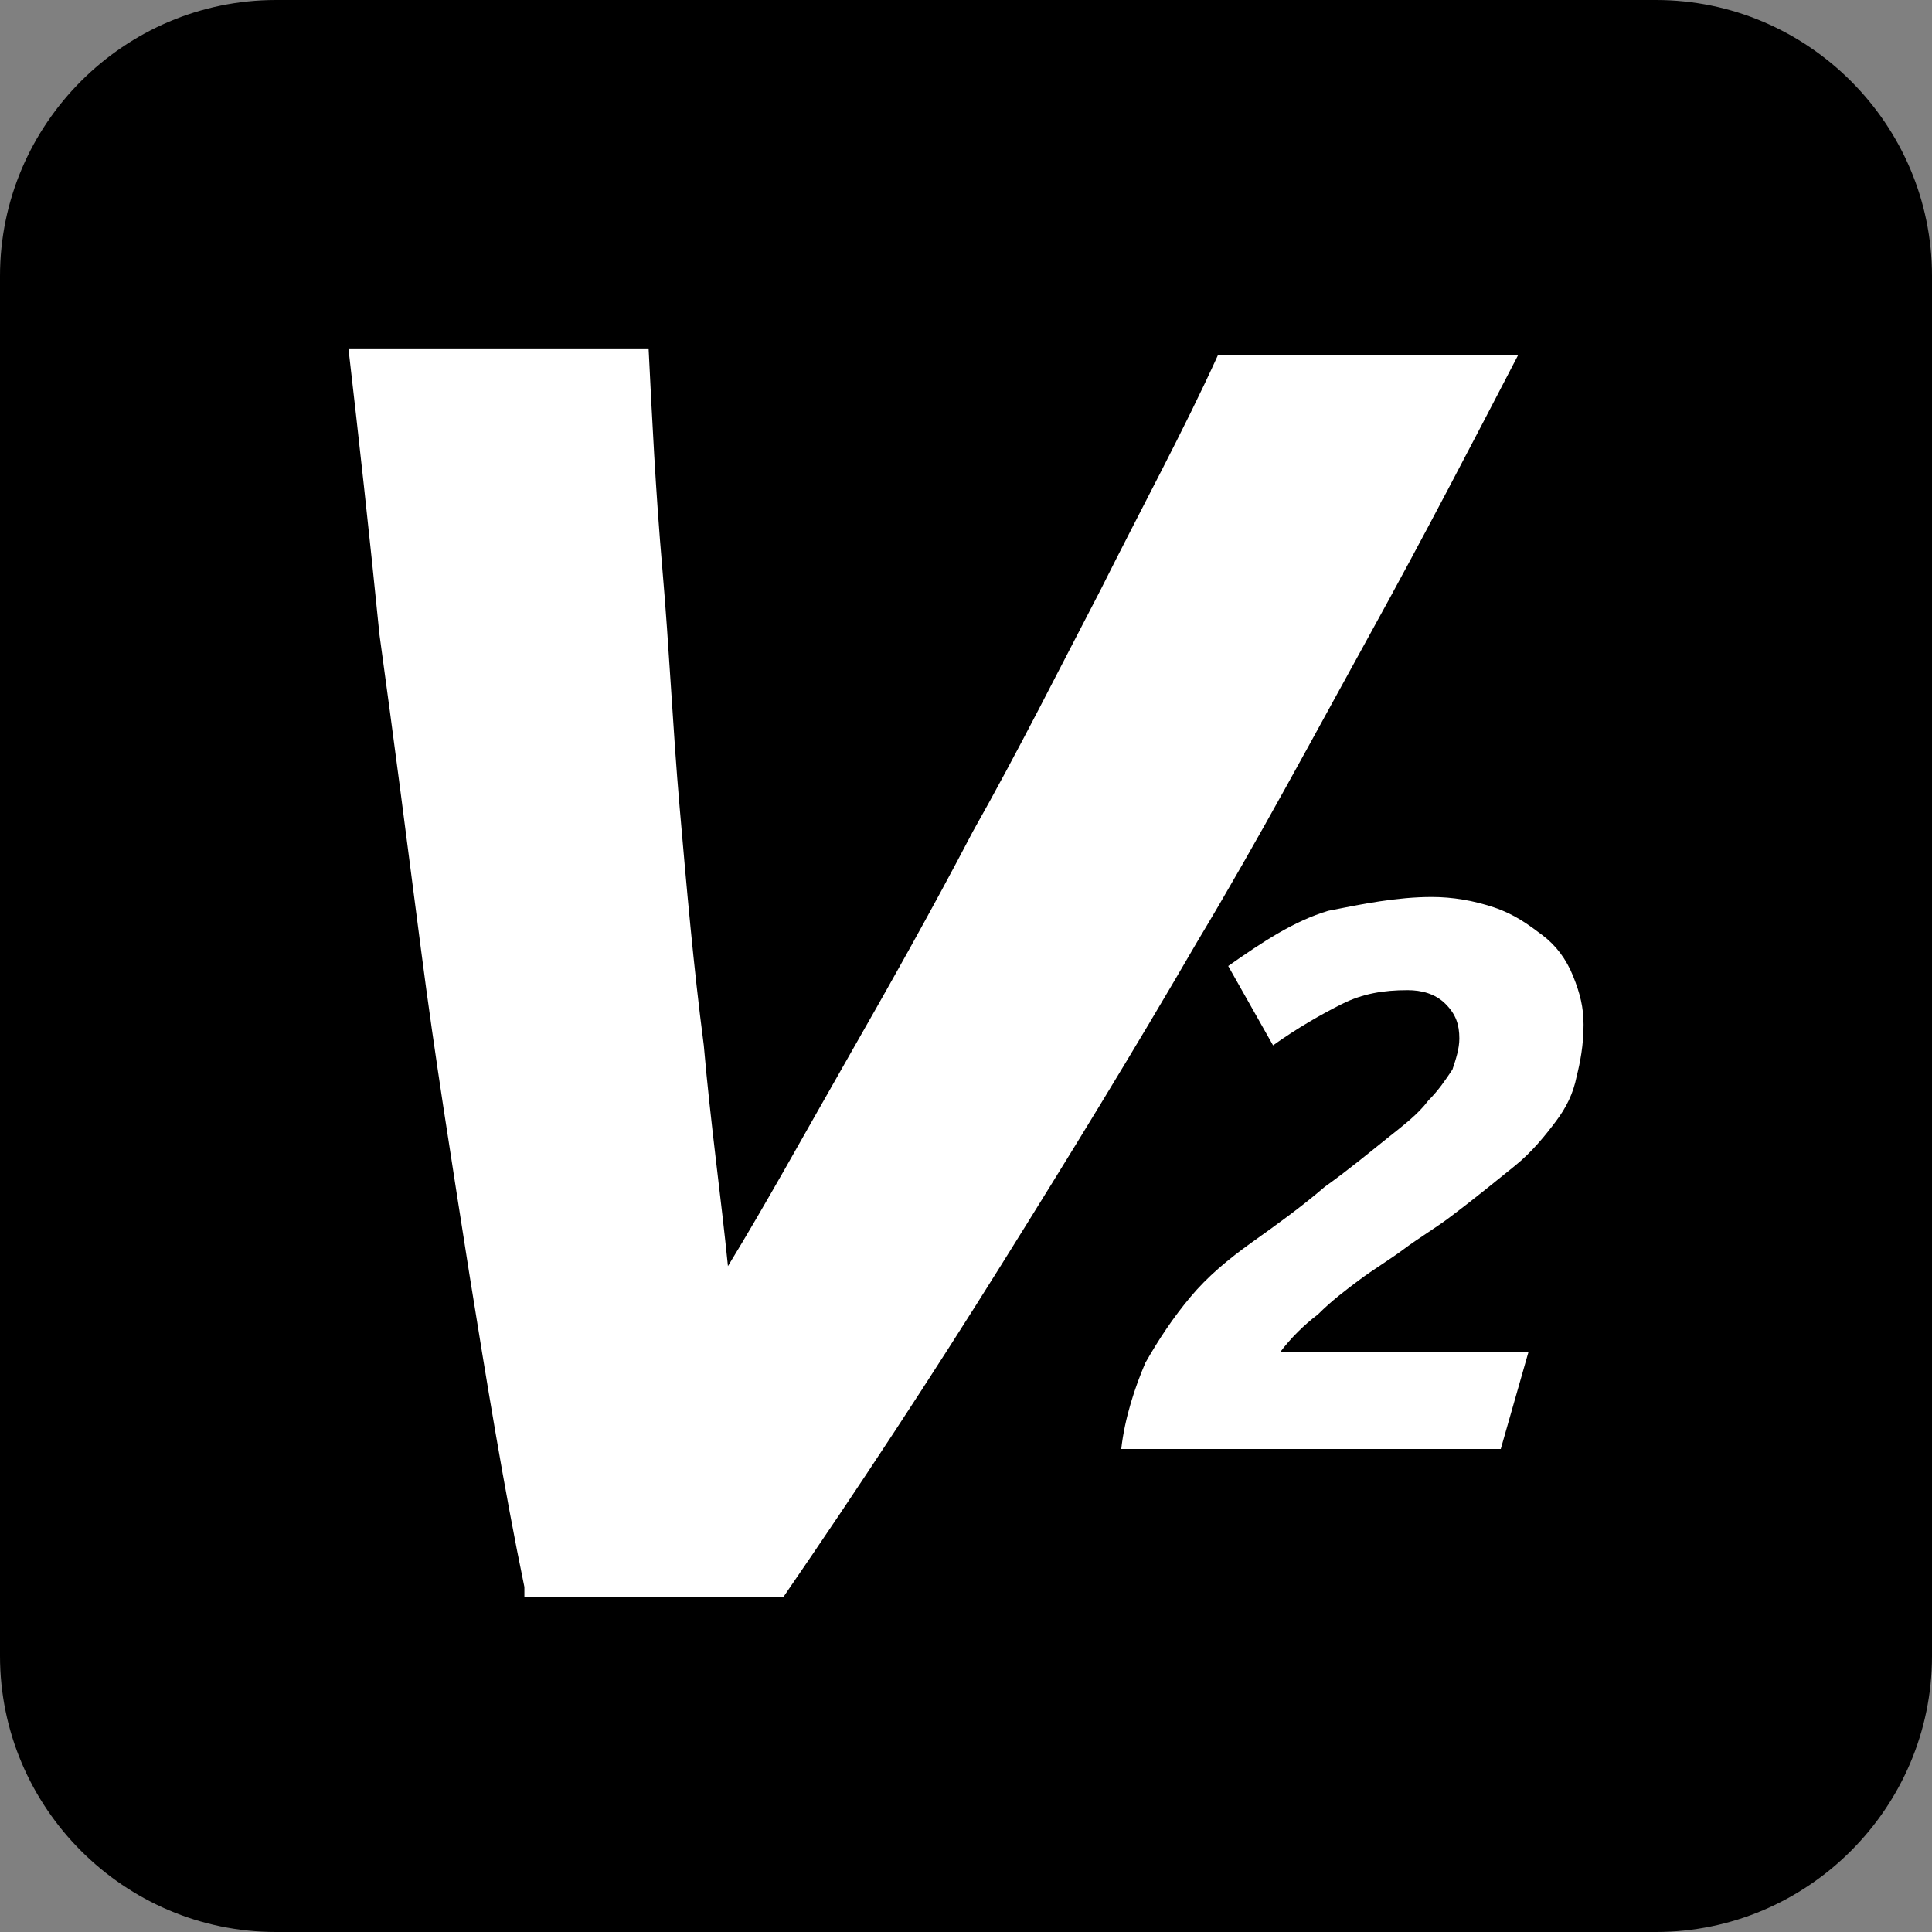 <?xml version="1.0" encoding="utf-8"?>
<!-- Generator: Adobe Illustrator 27.2.0, SVG Export Plug-In . SVG Version: 6.00 Build 0)  -->
<svg version="1.1" xmlns="http://www.w3.org/2000/svg" xmlns:xlink="http://www.w3.org/1999/xlink" x="0px" y="0px"
	 viewBox="0 0 56 56" style="enable-background:new 0 0 56 56;" xml:space="preserve">
<rect x="0" y="0" width="56" height="56" fill="#808080" stroke="none"/>
<style type="text/css">
	.st0{fill:none;}
	.st1{clip-path:url(#SVGID_00000048498188788817373480000012573579932050681492_);}
	.st2{fill:none;stroke:#000000;stroke-width:0.25;stroke-miterlimit:10;}
	.st3{opacity:0.4;}
	
		.st4{clip-path:url(#SVGID_00000142883609374145158780000017687179133266200766_);fill:none;stroke:#000000;stroke-width:0.25;stroke-miterlimit:10;}
	.st5{clip-path:url(#SVGID_00000142883609374145158780000017687179133266200766_);}
	.st6{display:none;}
	.st7{display:inline;}
	.st8{opacity:0.2;}
	.st9{fill:#FFFFFF;}
</style>
<symbol  id="material_x5F_system_x5F_icon_x5F_border" viewBox="0 -48 48 48">
	<rect y="-48" class="st0" width="48" height="48"/>
</symbol>
<symbol  id="material_x5F_system_x5F_icon_x5F_grid" viewBox="0 -48 48 48">
	<g>
		<defs>
			<rect id="SVGID_1_" x="0" y="-48" width="48" height="48"/>
		</defs>
		<clipPath id="SVGID_00000040543559675655965670000008950313091262772919_">
			<use xlink:href="#SVGID_1_"  style="overflow:visible;"/>
		</clipPath>
		<g style="clip-path:url(#SVGID_00000040543559675655965670000008950313091262772919_);">
			<g>
				<line class="st2" x1="2" y1="-48" x2="2" y2="0"/>
				<line class="st2" x1="4" y1="-48" x2="4" y2="0"/>
				<line class="st2" x1="6" y1="-48" x2="6" y2="0"/>
				<line class="st2" x1="8" y1="-48" x2="8" y2="0"/>
				<line class="st2" x1="10" y1="-48" x2="10" y2="0"/>
				<line class="st2" x1="12" y1="-48" x2="12" y2="0"/>
				<line class="st2" x1="14" y1="-48" x2="14" y2="0"/>
				<line class="st2" x1="16" y1="-48" x2="16" y2="0"/>
				<line class="st2" x1="18" y1="-48" x2="18" y2="0"/>
				<line class="st2" x1="20" y1="-48" x2="20" y2="0"/>
				<line class="st2" x1="22" y1="-48" x2="22" y2="0"/>
				<line class="st2" x1="24" y1="-48" x2="24" y2="0"/>
				<line class="st2" x1="26" y1="-48" x2="26" y2="0"/>
				<line class="st2" x1="28" y1="-48" x2="28" y2="0"/>
				<line class="st2" x1="30" y1="-48" x2="30" y2="0"/>
				<line class="st2" x1="32" y1="-48" x2="32" y2="0"/>
				<line class="st2" x1="34" y1="-48" x2="34" y2="0"/>
				<line class="st2" x1="36" y1="-48" x2="36" y2="0"/>
				<line class="st2" x1="38" y1="-48" x2="38" y2="0"/>
				<line class="st2" x1="40" y1="-48" x2="40" y2="0"/>
				<line class="st2" x1="42" y1="-48" x2="42" y2="0"/>
				<line class="st2" x1="44" y1="-48" x2="44" y2="0"/>
				<line class="st2" x1="46" y1="-48" x2="46" y2="0"/>
			</g>
			<g>
				<line class="st2" x1="0" y1="-2" x2="48" y2="-2"/>
				<line class="st2" x1="0" y1="-4" x2="48" y2="-4"/>
				<line class="st2" x1="0" y1="-6" x2="48" y2="-6"/>
				<line class="st2" x1="0" y1="-8" x2="48" y2="-8"/>
				<line class="st2" x1="0" y1="-10" x2="48" y2="-10"/>
				<line class="st2" x1="0" y1="-12" x2="48" y2="-12"/>
				<line class="st2" x1="0" y1="-14" x2="48" y2="-14"/>
				<line class="st2" x1="0" y1="-16" x2="48" y2="-16"/>
				<line class="st2" x1="0" y1="-18" x2="48" y2="-18"/>
				<line class="st2" x1="0" y1="-20" x2="48" y2="-20"/>
				<line class="st2" x1="0" y1="-22" x2="48" y2="-22"/>
				<line class="st2" x1="0" y1="-24" x2="48" y2="-24"/>
				<line class="st2" x1="0" y1="-26" x2="48" y2="-26"/>
				<line class="st2" x1="0" y1="-28" x2="48" y2="-28"/>
				<line class="st2" x1="0" y1="-30" x2="48" y2="-30"/>
				<line class="st2" x1="0" y1="-32" x2="48" y2="-32"/>
				<line class="st2" x1="0" y1="-34" x2="48" y2="-34"/>
				<line class="st2" x1="0" y1="-36" x2="48" y2="-36"/>
				<line class="st2" x1="0" y1="-38" x2="48" y2="-38"/>
				<line class="st2" x1="0" y1="-40" x2="48" y2="-40"/>
				<line class="st2" x1="0" y1="-42" x2="48" y2="-42"/>
				<line class="st2" x1="0" y1="-44" x2="48" y2="-44"/>
				<line class="st2" x1="0" y1="-46" x2="48" y2="-46"/>
			</g>
			<g>
				<path d="M47.8-0.2v-47.5H0.2v47.5H47.8 M48,0H0v-48h48V0L48,0z"/>
			</g>
		</g>
	</g>
</symbol>
<symbol  id="material_x5F_system_x5F_icon_x5F_keylines" viewBox="0 -48 48 48">
	<g class="st3">
		<defs>
			<rect id="SVGID_00000102531491630959740530000008887755690996734874_" x="0" y="-48" class="st3" width="48" height="48"/>
		</defs>
		<clipPath id="SVGID_00000055708773985791095370000010739253935234067109_">
			<use xlink:href="#SVGID_00000102531491630959740530000008887755690996734874_"  style="overflow:visible;"/>
		</clipPath>
		
			<line style="clip-path:url(#SVGID_00000055708773985791095370000010739253935234067109_);fill:none;stroke:#000000;stroke-width:0.25;stroke-miterlimit:10;" x1="24" y1="0" x2="24" y2="-48"/>
		
			<line style="clip-path:url(#SVGID_00000055708773985791095370000010739253935234067109_);fill:none;stroke:#000000;stroke-width:0.25;stroke-miterlimit:10;" x1="48" y1="-24" x2="0" y2="-24"/>
		
			<line style="clip-path:url(#SVGID_00000055708773985791095370000010739253935234067109_);fill:none;stroke:#000000;stroke-width:0.25;stroke-miterlimit:10;" x1="48" y1="-16" x2="0" y2="-16"/>
		
			<line style="clip-path:url(#SVGID_00000055708773985791095370000010739253935234067109_);fill:none;stroke:#000000;stroke-width:0.25;stroke-miterlimit:10;" x1="48" y1="-32" x2="0" y2="-32"/>
		
			<line style="clip-path:url(#SVGID_00000055708773985791095370000010739253935234067109_);fill:none;stroke:#000000;stroke-width:0.25;stroke-miterlimit:10;" x1="32" y1="-48" x2="32" y2="0"/>
		
			<line style="clip-path:url(#SVGID_00000055708773985791095370000010739253935234067109_);fill:none;stroke:#000000;stroke-width:0.25;stroke-miterlimit:10;" x1="16" y1="-48" x2="16" y2="0"/>
		
			<line style="clip-path:url(#SVGID_00000055708773985791095370000010739253935234067109_);fill:none;stroke:#000000;stroke-width:0.25;stroke-miterlimit:10;" x1="47.7" y1="-0.3" x2="0.2" y2="-47.8"/>
		
			<line style="clip-path:url(#SVGID_00000055708773985791095370000010739253935234067109_);fill:none;stroke:#000000;stroke-width:0.25;stroke-miterlimit:10;" x1="0.2" y1="-0.3" x2="47.7" y2="-47.8"/>
		
			<path style="clip-path:url(#SVGID_00000055708773985791095370000010739253935234067109_);fill:none;stroke:#000000;stroke-width:0.25;stroke-miterlimit:10;" d="
			M24-14c-5.5,0-10-4.5-10-10c0-5.5,4.5-10,10-10c5.5,0,10,4.5,10,10C34-18.5,29.5-14,24-14z"/>
		
			<path style="clip-path:url(#SVGID_00000055708773985791095370000010739253935234067109_);fill:none;stroke:#000000;stroke-width:0.25;stroke-miterlimit:10;" d="
			M24-4C12.9-4,4-12.9,4-24c0-11.1,8.9-20,20-20c11.1,0,20,8.9,20,20C44-12.9,35.1-4,24-4z"/>
		
			<path style="clip-path:url(#SVGID_00000055708773985791095370000010739253935234067109_);fill:none;stroke:#000000;stroke-width:0.25;stroke-miterlimit:10;" d="
			M38-6H10c-2.2,0-4-1.8-4-4v-28c0-2.2,1.8-4,4-4h28c2.2,0,4,1.8,4,4v28C42-7.8,40.2-6,38-6z"/>
		
			<path style="clip-path:url(#SVGID_00000055708773985791095370000010739253935234067109_);fill:none;stroke:#000000;stroke-width:0.25;stroke-miterlimit:10;" d="
			M40-8H8c-2.2,0-4-1.8-4-4v-24c0-2.2,1.8-4,4-4h32c2.2,0,4,1.8,4,4l0,24C44-9.8,42.2-8,40-8z"/>
		
			<path style="clip-path:url(#SVGID_00000055708773985791095370000010739253935234067109_);fill:none;stroke:#000000;stroke-width:0.25;stroke-miterlimit:10;" d="
			M40-40v32c0,2.2-1.8,4-4,4H12C9.8-4,8-5.8,8-8v-32c0-2.2,1.8-4,4-4h24C38.2-44,40-42.2,40-40z"/>
		<g style="clip-path:url(#SVGID_00000055708773985791095370000010739253935234067109_);">
			<path d="M47.8-0.2v-47.5H0.2v47.5H47.8 M48,0H0v-48h48V0L48,0z"/>
		</g>
	</g>
</symbol>
<g id="Frame" class="st6">
	<g class="st7">
		<circle id="circle_00000135678747017227783790000017540452499355420863_" class="st8" cx="28" cy="28" r="20"/>
		<path id="Rectangle_00000091717576387785852850000018361040405771682230_" class="st8" d="M44,46H12c-1.1,0-2-0.9-2-2V12
			c0-1.1,0.9-2,2-2h32c1.1,0,2,0.9,2,2v32C46,45.1,45.1,46,44,46z"/>
		<path id="Vertical_Rectangle_00000149355083487661580390000013432881025250754182_" class="st8" d="M14,48h28c1.1,0,2-0.9,2-2V10
			c0-1.1-0.9-2-2-2H14c-1.1,0-2,0.9-2,2v36C12,47.1,12.9,48,14,48z"/>
		<path id="Horizontal_Rectangle_00000129904399224947350550000009867572515349811859_" class="st8" d="M48,42V14c0-1.1-0.9-2-2-2
			H10c-1.1,0-2,0.9-2,2v28c0,1.1,0.9,2,2,2h36C47.1,44,48,43.1,48,42z"/>
		
			<use xlink:href="#material_x5F_system_x5F_icon_x5F_border"  width="48" height="48" id="XMLID_00000100382252571800691240000014536673956883428756_" y="-48" transform="matrix(1 0 0 -1 4 4)" style="overflow:visible;"/>
		
			<use xlink:href="#material_x5F_system_x5F_icon_x5F_grid"  width="48" height="48" id="XMLID_00000023276559980885875430000010173201772765886635_" x="0" y="-48" transform="matrix(1 0 0 -1 4 4)" style="overflow:visible;opacity:0.15;"/>
		
			<use xlink:href="#material_x5F_system_x5F_icon_x5F_keylines"  width="48" height="48" id="XMLID_00000057853241408346071060000010200445529424614790_" x="0" y="-48" transform="matrix(1 0 0 -1 4 4)" style="overflow:visible;"/>
	</g>
</g>
<g id="Body">
	<path d="M48,56H8c-4.4,0-8-3.6-8-8V8c0-4.4,3.6-8,8-8h40c4.4,0,8,3.6,8,8v40C56,52.4,52.4,56,48,56z"/>
	<g>
		<path class="st9" d="M15.2,46c-0.6-2.9-1.1-6-1.6-9.1c-0.5-3.2-1-6.3-1.4-9.4c-0.4-3.1-0.8-6.2-1.2-9.1c-0.3-3-0.6-5.7-0.9-8.3
			h8.7c0.1,2,0.2,4.1,0.4,6.4c0.2,2.3,0.3,4.6,0.5,6.9c0.2,2.3,0.4,4.6,0.7,6.9c0.2,2.3,0.5,4.4,0.7,6.4c1.1-1.8,2.2-3.8,3.4-5.9
			c1.2-2.1,2.5-4.4,3.7-6.7c1.3-2.3,2.5-4.7,3.7-7c1.2-2.4,2.4-4.6,3.4-6.8H44c-1.3,2.5-2.7,5.2-4.3,8.1c-1.6,2.9-3.2,5.9-5,8.9
			c-1.8,3.1-3.7,6.2-5.7,9.4c-2,3.2-4.1,6.4-6.3,9.6H15.2z"/>
	</g>
	<g>
		<path class="st9" d="M41.5,26c0.6,0,1.2,0.1,1.8,0.3c0.6,0.2,1,0.5,1.4,0.8c0.4,0.3,0.7,0.7,0.9,1.2c0.2,0.5,0.3,0.9,0.3,1.4
			c0,0.6-0.1,1.1-0.2,1.5c-0.1,0.5-0.3,0.9-0.6,1.3c-0.3,0.4-0.7,0.9-1.2,1.3s-1.1,0.9-1.9,1.5c-0.4,0.3-0.9,0.6-1.3,0.9
			c-0.4,0.3-0.9,0.6-1.3,0.9c-0.4,0.3-0.8,0.6-1.2,1c-0.4,0.3-0.8,0.7-1.1,1.1h7.2L43.5,42H32.5c0.1-0.9,0.4-1.8,0.7-2.5
			c0.4-0.7,0.8-1.3,1.3-1.9c0.5-0.6,1.1-1.1,1.8-1.6c0.7-0.5,1.4-1,2.1-1.6c0.7-0.5,1.3-1,1.8-1.4c0.5-0.4,0.9-0.7,1.2-1.1
			c0.3-0.3,0.5-0.6,0.7-0.9c0.1-0.3,0.2-0.6,0.2-0.9c0-0.4-0.1-0.7-0.4-1c-0.3-0.3-0.7-0.4-1.1-0.4c-0.7,0-1.3,0.1-1.9,0.4
			c-0.6,0.3-1.3,0.7-2,1.2L35.6,28c1-0.7,1.9-1.3,2.9-1.6C39.5,26.2,40.5,26,41.5,26z"/>
	</g>
</g>
</svg>
